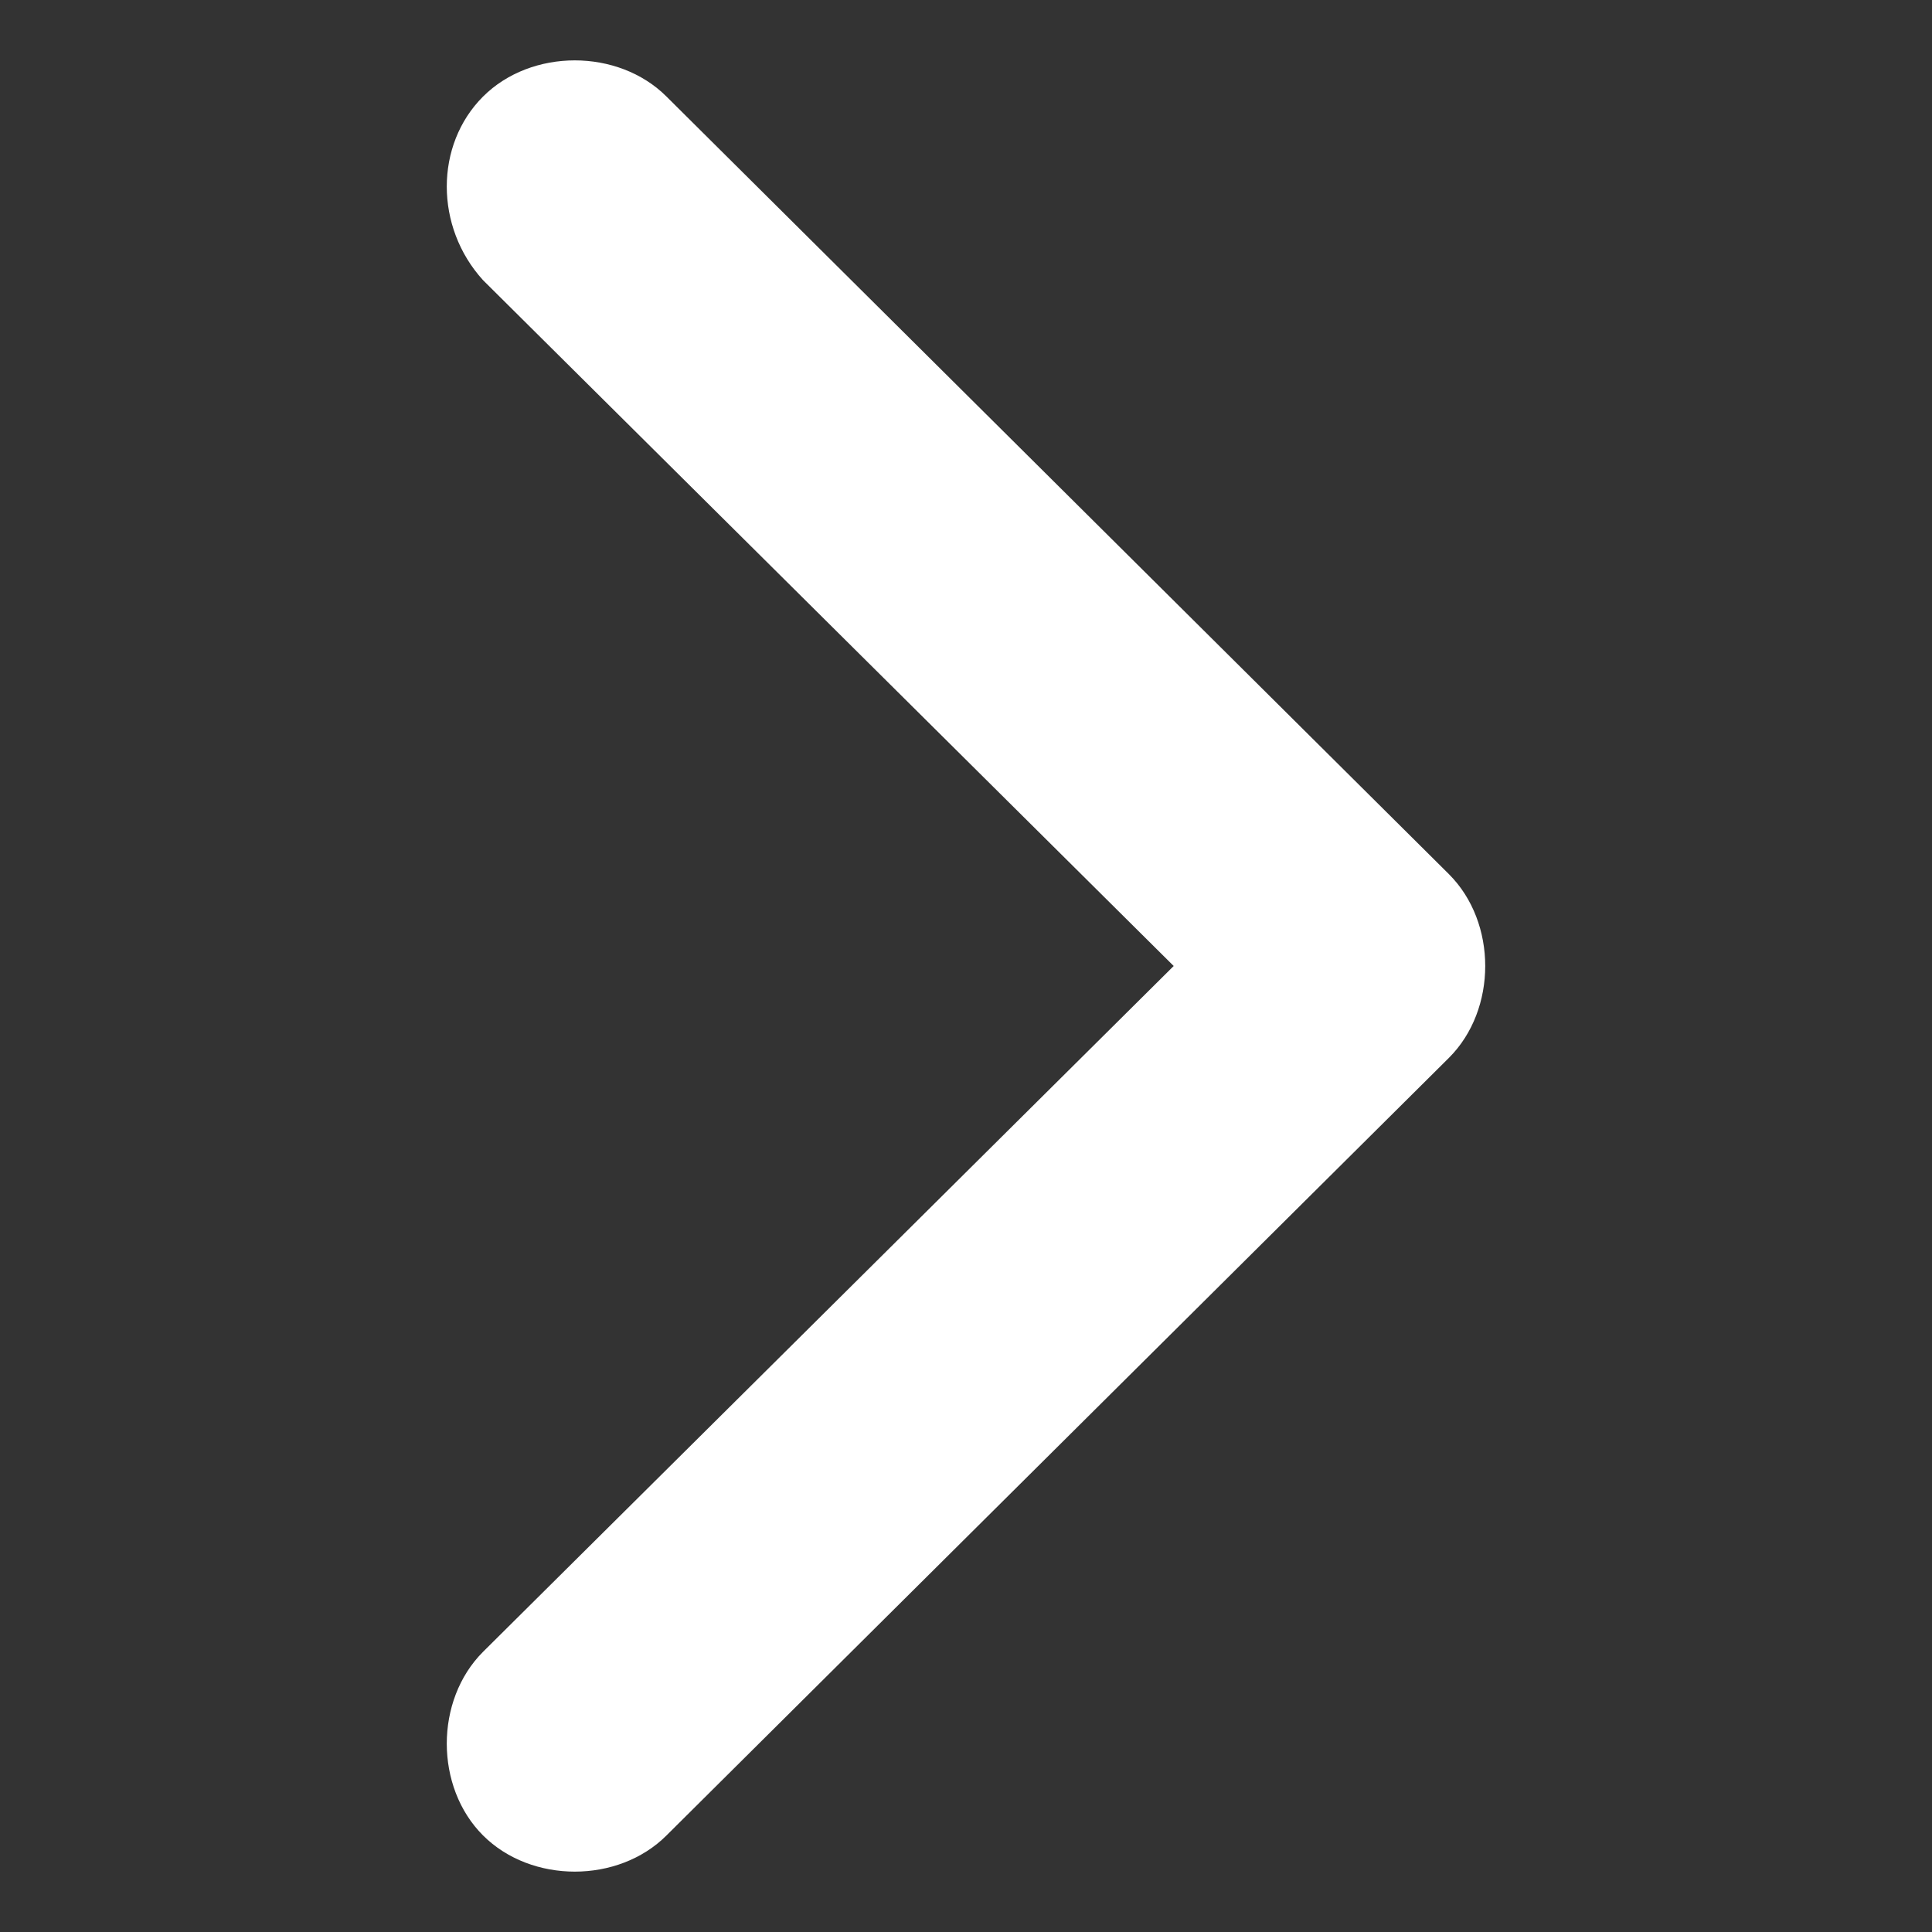 <?xml version="1.0" encoding="utf-8"?>
<!-- Generator: Adobe Illustrator 24.3.0, SVG Export Plug-In . SVG Version: 6.00 Build 0)  -->
<svg version="1.1" id="Livello_1" xmlns="http://www.w3.org/2000/svg" xmlns:xlink="http://www.w3.org/1999/xlink" x="0px" y="0px"
	 viewBox="0 0 40 40" style="enable-background:new 0 0 40 40;" xml:space="preserve">
<rect x="0" y="0" width="40" height="40" fill="#333333" stroke="none"/>
<style type="text/css">
	.st0{fill:#FFFFFF;}
</style>
<path class="st0" d="M30,18.1c1,1,1,2.8,0,3.8L13.8,38c-1,1-2.8,1-3.8,0c-1-1-1-2.8,0-3.8L24.3,20L10,5.8C9,4.7,9,3,10,2
	s2.8-1,3.8,0L30,18.1L30,18.1z"/>
</svg>
